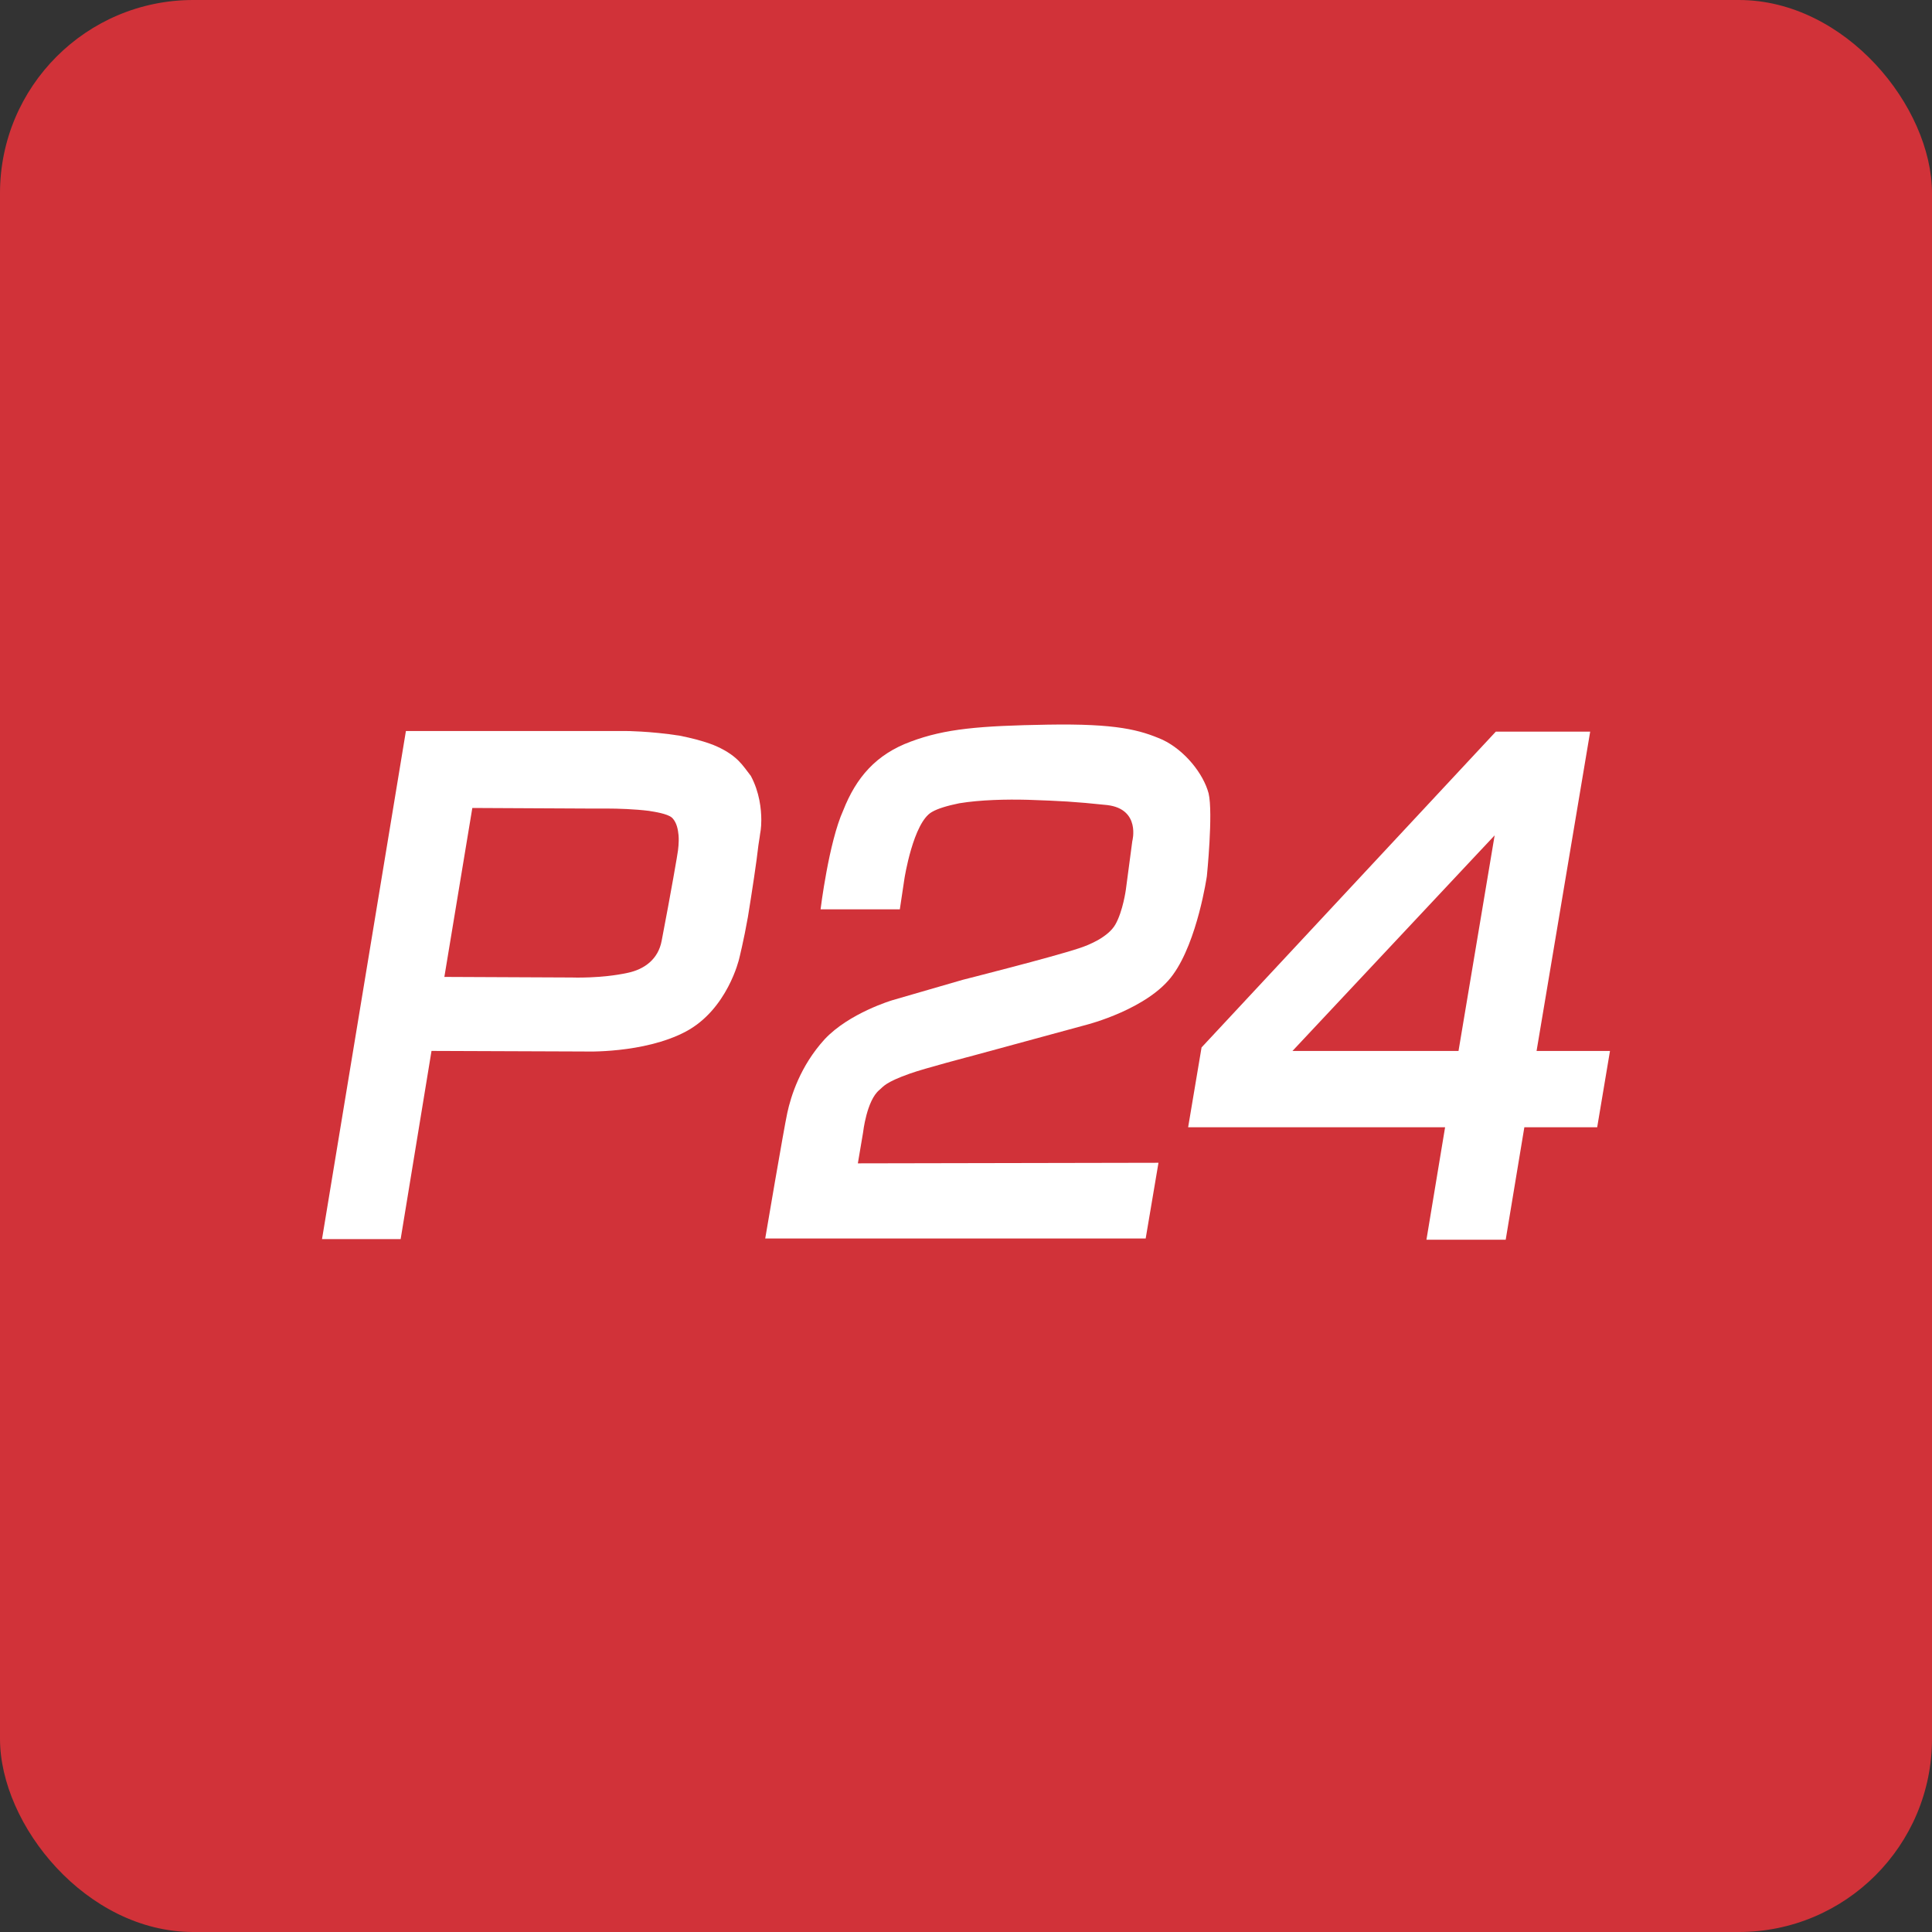 <?xml version="1.0" encoding="utf-8"?>
<svg xmlns="http://www.w3.org/2000/svg" width="40" height="40" viewBox="0 0 40 40" fill="none">
<rect x="0" y="0" width="40" height="40" fill="#333333" stroke="none"/>
<g clip-path="url(#clip0_2837_199121)">
<rect width="40" height="40" rx="4" fill="#D13239"/>
<path d="M15.291 15.751C15.159 15.618 14.978 15.509 14.773 15.425C14.556 15.34 14.314 15.28 14.073 15.232C13.772 15.184 13.482 15.159 13.277 15.147C13.084 15.135 12.963 15.135 12.963 15.135H8.404L6.667 25.654H8.295L8.934 21.758L12.095 21.77C12.095 21.77 13.325 21.818 14.194 21.36C15.062 20.901 15.303 19.852 15.303 19.852C15.303 19.852 15.4 19.466 15.485 18.983C15.569 18.465 15.665 17.837 15.702 17.5C15.726 17.355 15.738 17.258 15.738 17.258C15.738 17.258 15.762 17.15 15.762 16.981C15.762 16.752 15.726 16.402 15.545 16.064C15.46 15.956 15.388 15.847 15.291 15.751ZM14.037 17.608C14.037 17.632 13.892 18.477 13.699 19.478C13.627 19.864 13.337 20.069 12.999 20.141C12.445 20.262 11.841 20.238 11.841 20.238L9.2 20.226L9.779 16.728L12.167 16.74C12.167 16.74 12.324 16.74 12.553 16.74C12.806 16.74 13.144 16.752 13.434 16.788C13.675 16.824 13.868 16.872 13.928 16.945C14.013 17.041 14.037 17.174 14.049 17.295C14.061 17.451 14.037 17.596 14.037 17.608Z" fill="white"/>
<path d="M16.989 18.827H18.63L18.726 18.187C18.726 18.187 18.907 17.029 19.293 16.812C19.414 16.74 19.619 16.68 19.86 16.631C20.294 16.559 20.837 16.547 21.283 16.559C21.971 16.583 22.224 16.595 22.924 16.668C23.623 16.752 23.443 17.415 23.443 17.415L23.31 18.417C23.31 18.417 23.25 18.863 23.093 19.14C22.948 19.394 22.562 19.563 22.333 19.635C21.79 19.816 19.932 20.286 19.932 20.286L18.473 20.709C18.473 20.709 17.58 20.974 17.073 21.517C16.567 22.072 16.374 22.699 16.301 23.037C16.229 23.362 15.843 25.642 15.843 25.642H23.72L23.985 24.074L17.761 24.086L17.869 23.447C17.869 23.447 17.942 22.783 18.207 22.566C18.292 22.494 18.328 22.409 18.834 22.229C19.136 22.12 20.149 21.855 20.149 21.855L22.502 21.215C22.502 21.215 23.78 20.89 24.287 20.178C24.794 19.478 24.987 18.139 24.987 18.139C24.987 18.139 25.119 16.836 25.023 16.426C24.914 16.016 24.528 15.534 24.07 15.316C23.599 15.111 23.117 14.979 21.693 15.003C20.282 15.027 19.57 15.087 18.859 15.353C18.135 15.618 17.725 16.101 17.459 16.776C17.158 17.439 16.989 18.827 16.989 18.827Z" fill="white"/>
<path d="M31.813 21.759L32.923 15.148H30.969L24.877 21.686L24.599 23.339H29.919L29.533 25.667H31.174L31.56 23.339H33.068L33.333 21.759H31.813ZM30.197 21.759H26.759L30.945 17.295L30.197 21.759Z" fill="white"/>
</g>
<defs>
<clipPath id="clip0_2837_199121">
<rect width="40" height="40" rx="4" fill="white"/>
</clipPath>
</defs>
</svg>